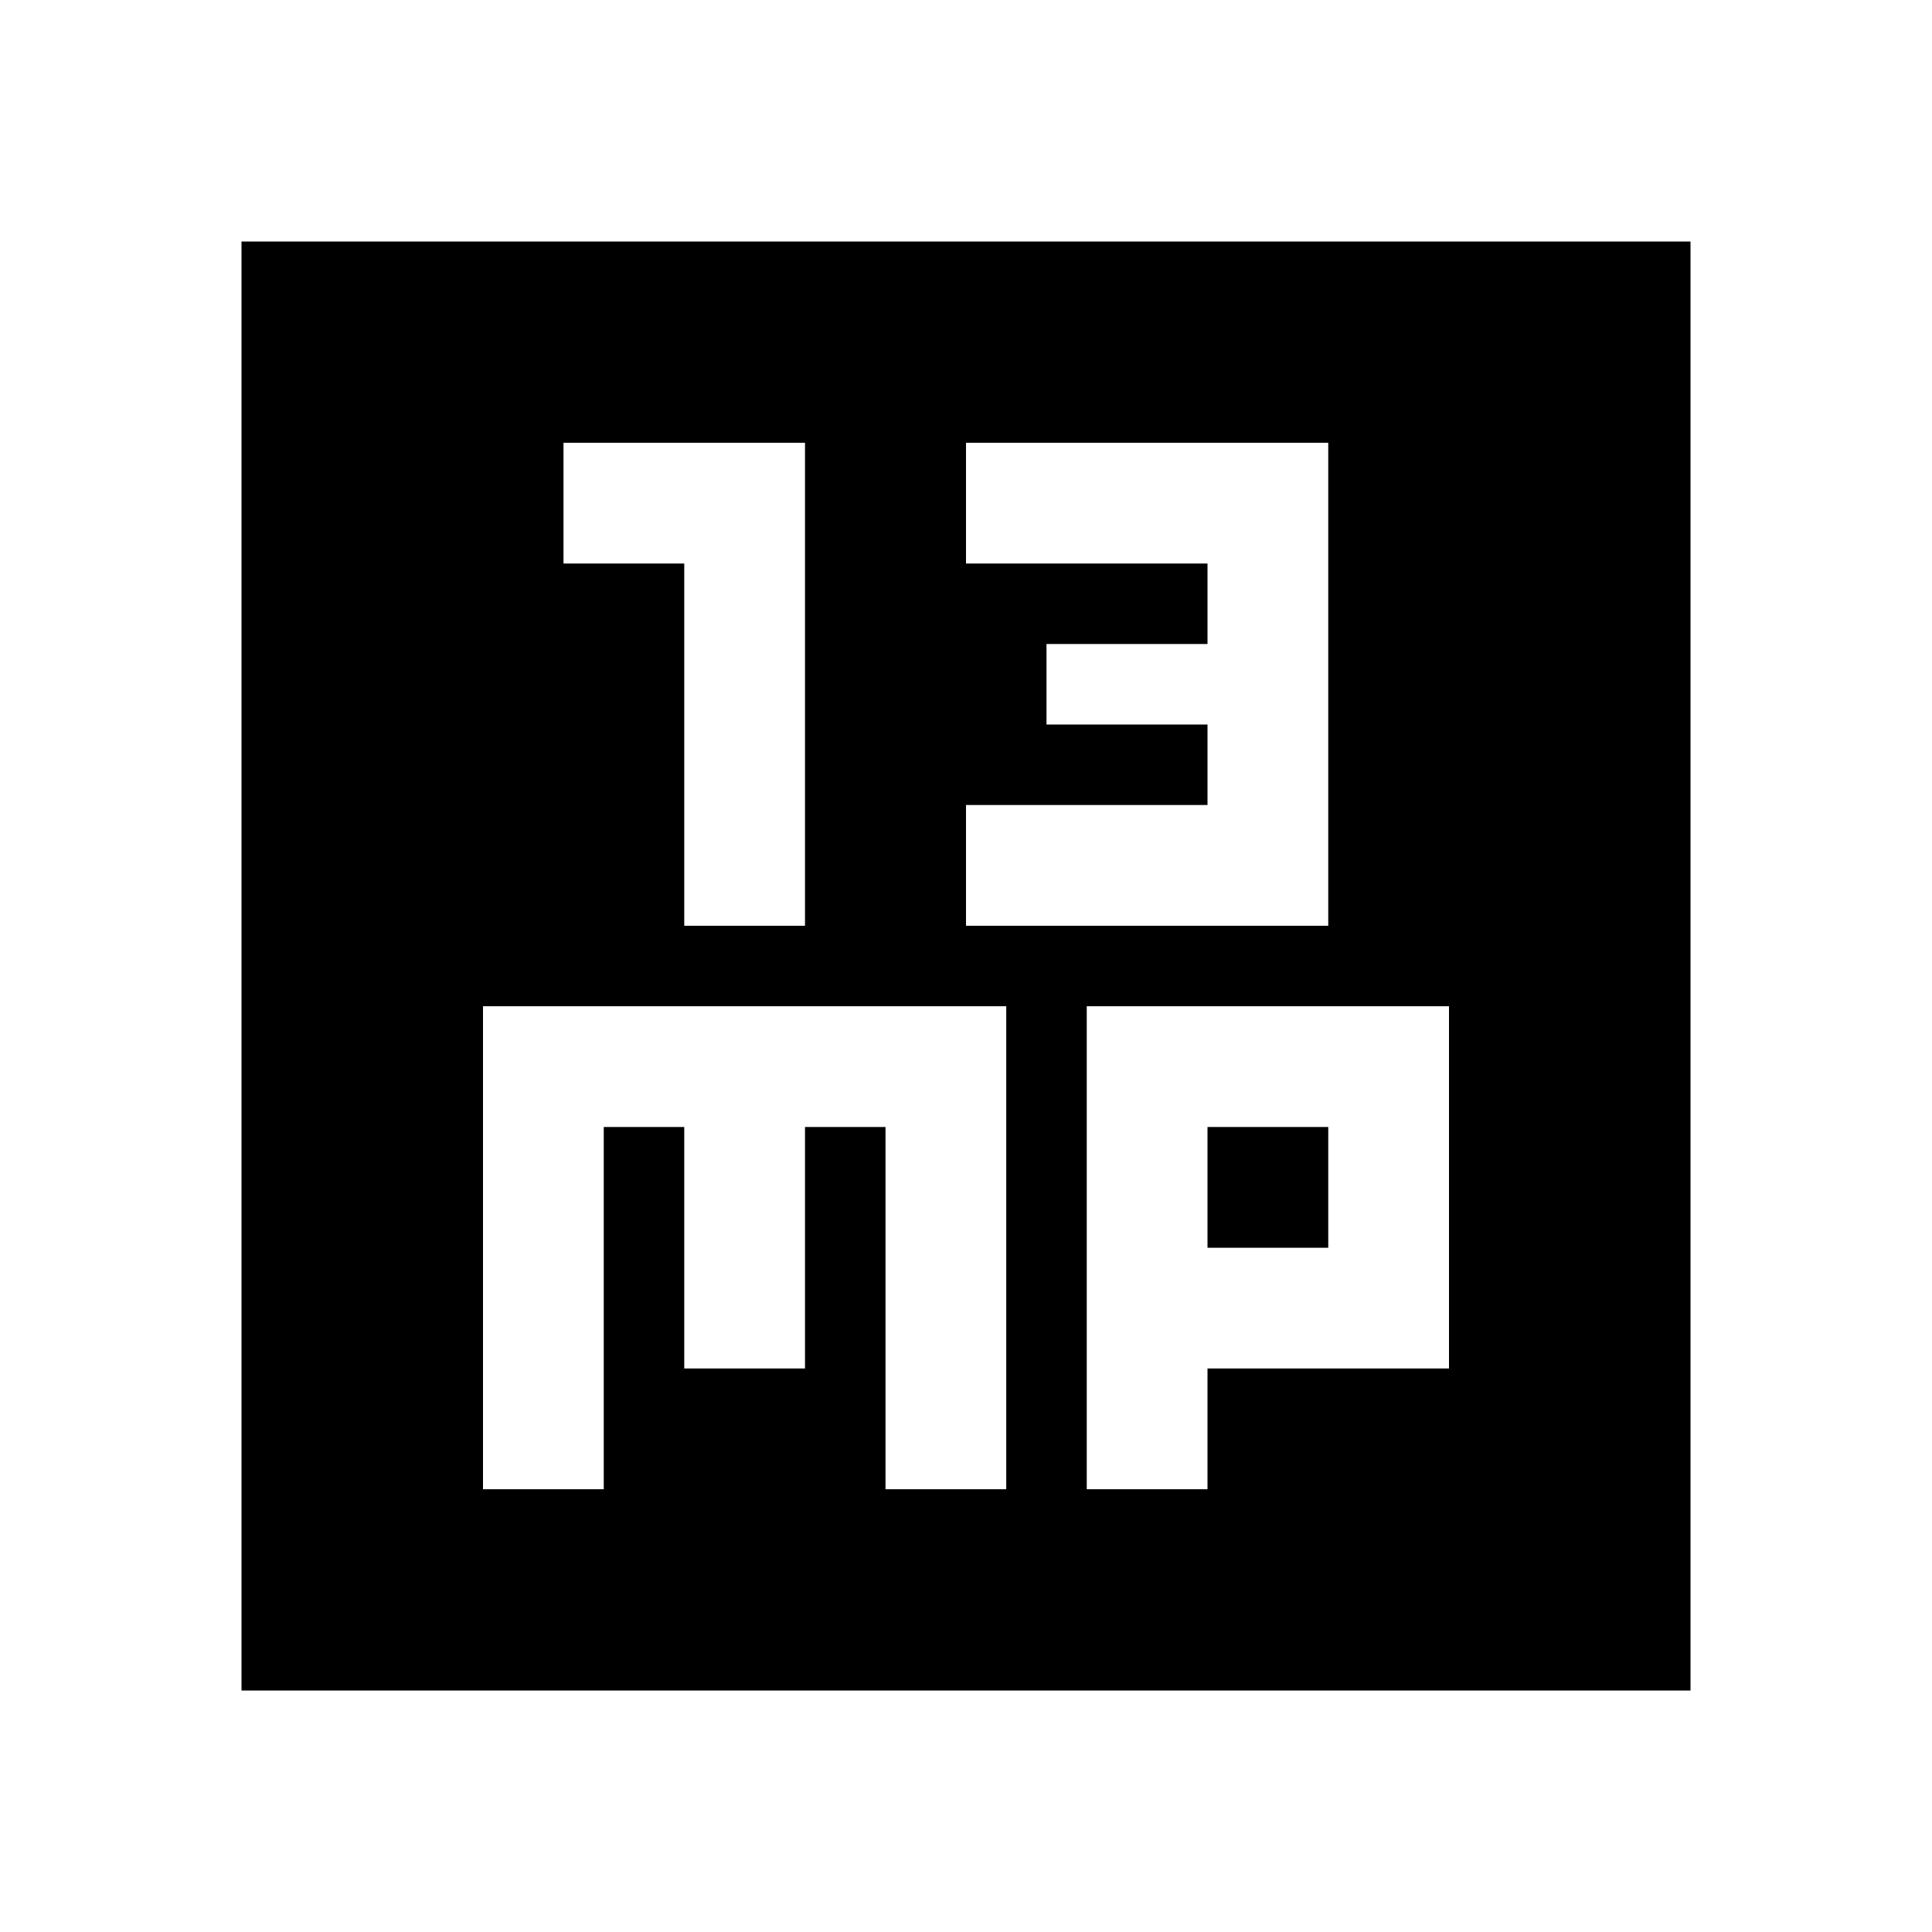 <svg fill="currentColor" viewBox="0 0 24 24"><path d="M15 14h1.5v1.5H15z"/><path d="M3 3v18h18V3H3zm9 7h3V9h-2V8h2V7h-3V5.5h4.5v6H12V10zM7 5.5h3v6H8.5V7H7V5.5zm5.5 13H11V14h-1v3H8.5v-3h-1v4.5H6v-6h6.5v6zM18 17h-3v1.5h-1.5v-6H18V17z"/></svg>